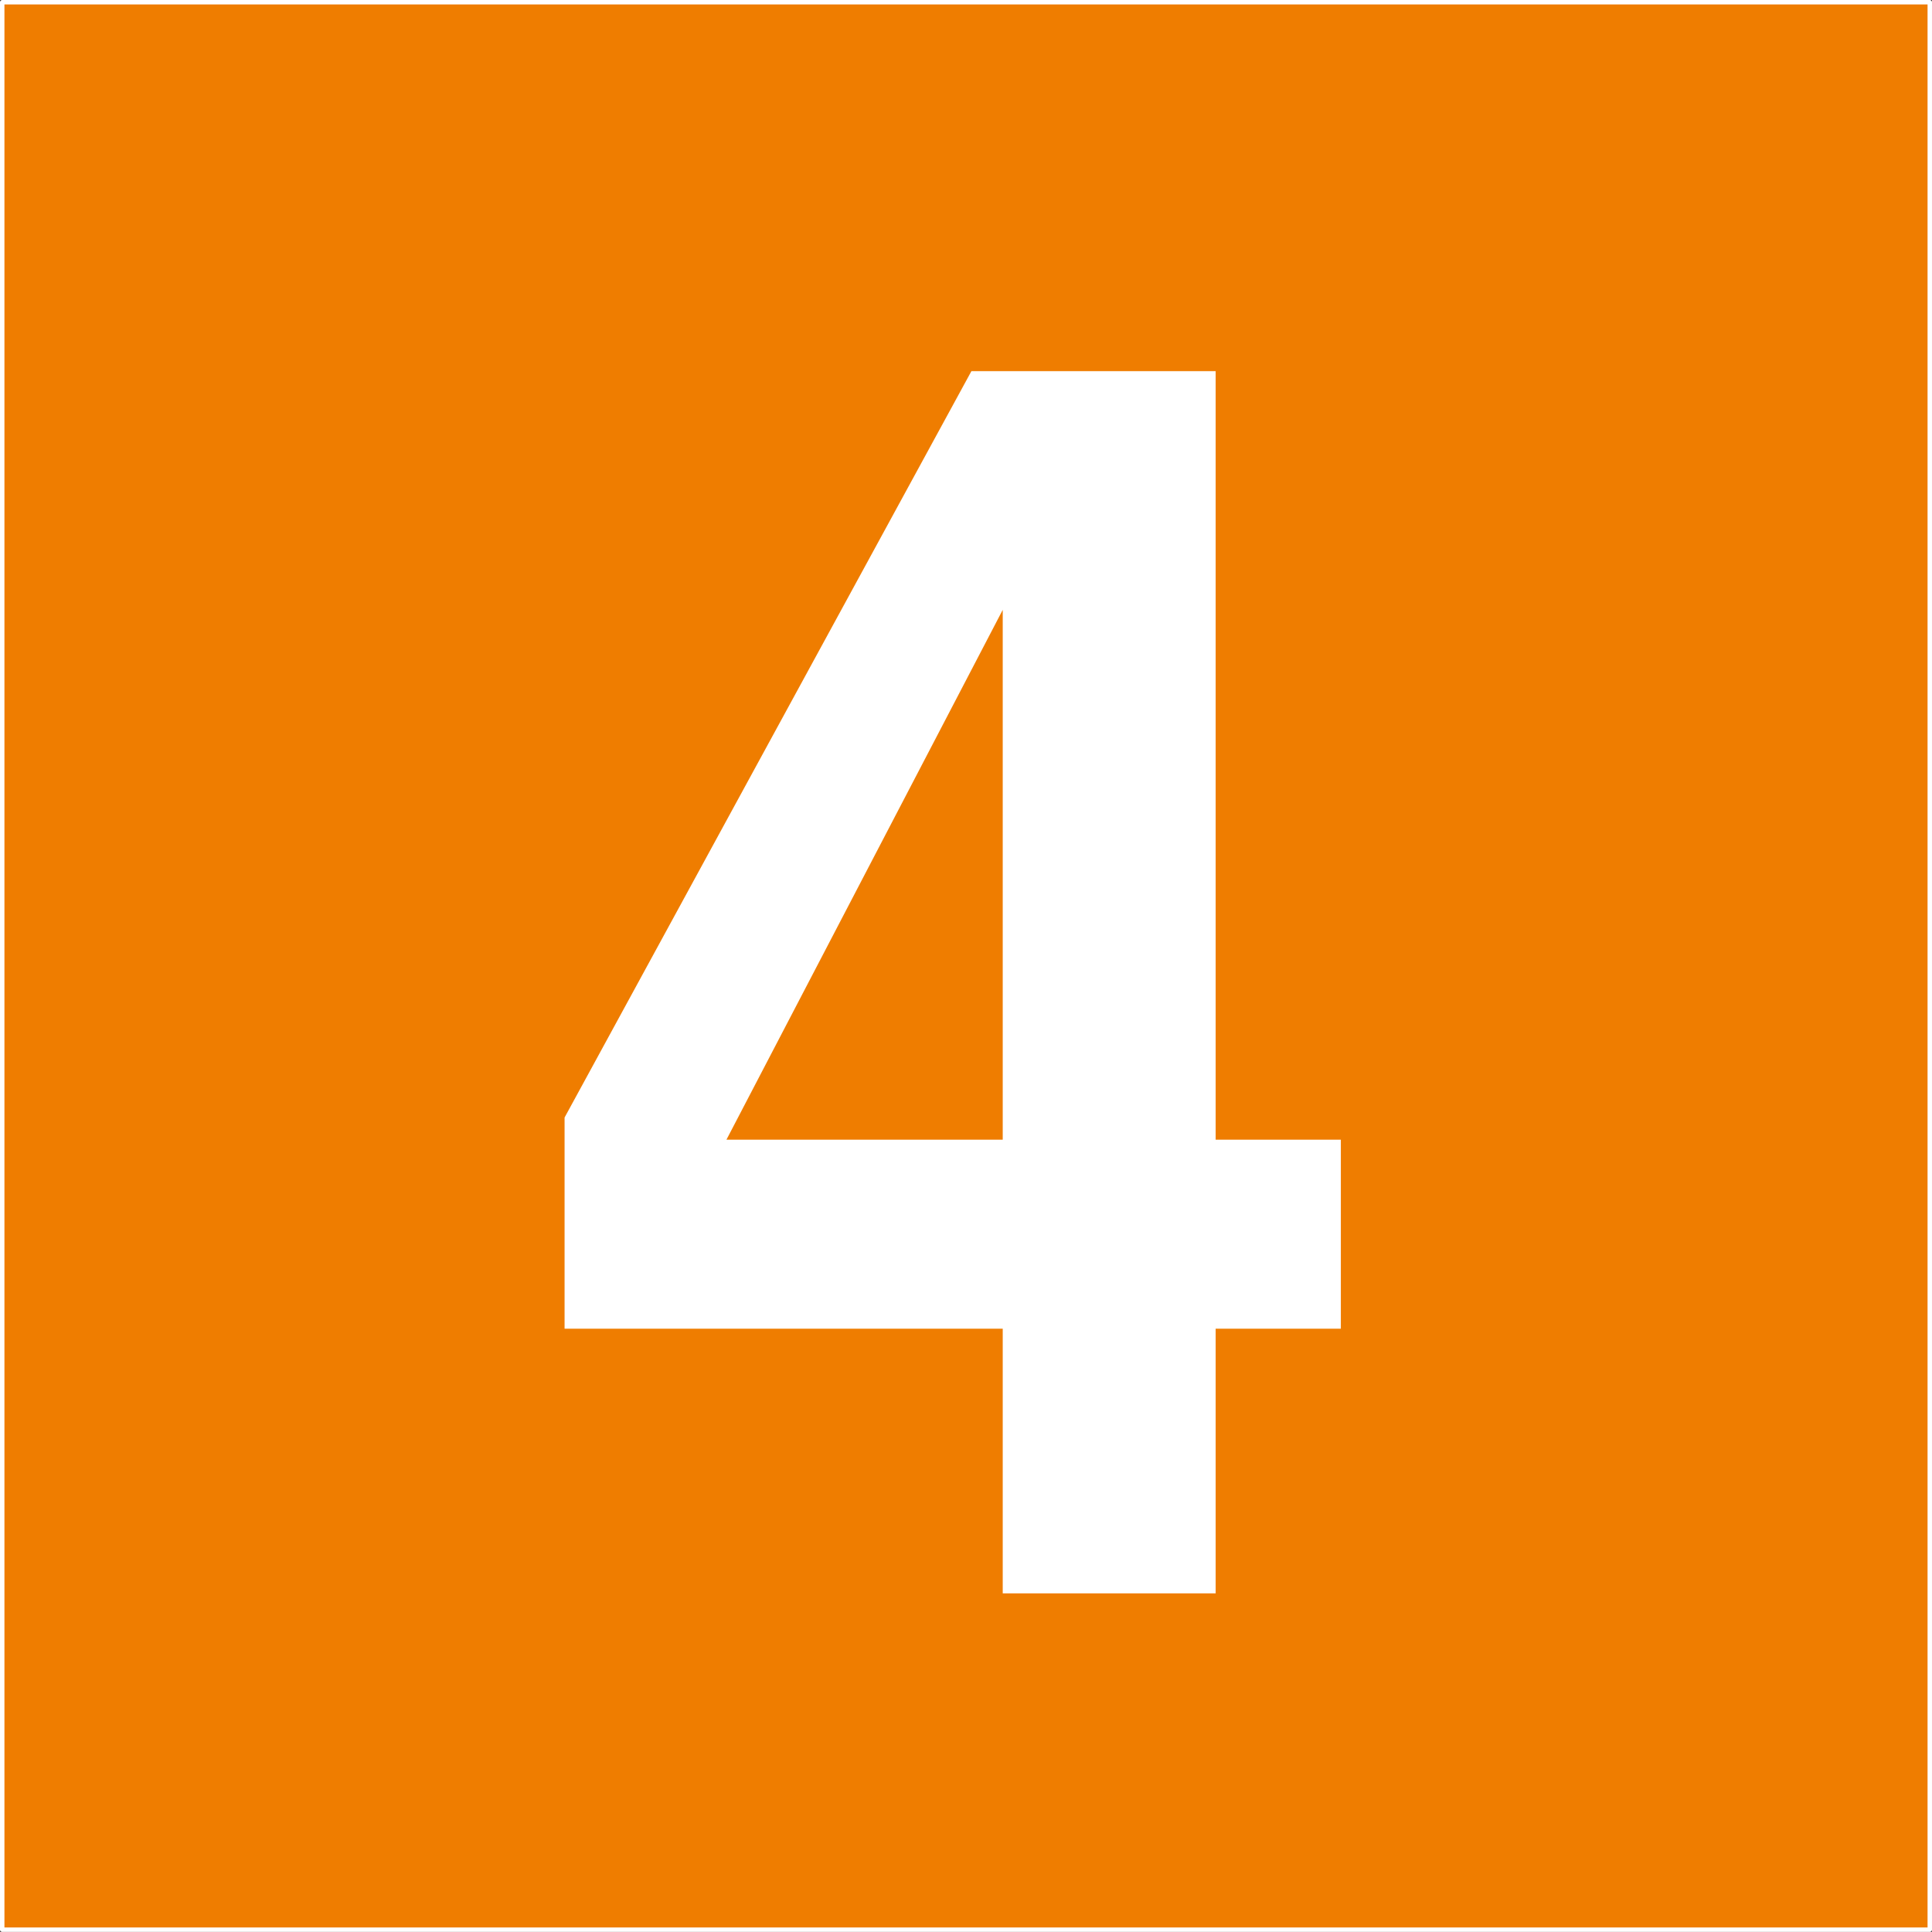 <svg id="Calque_1" data-name="Calque 1" xmlns="http://www.w3.org/2000/svg" viewBox="0 0 191.19 191.18"><rect x="0" y="0" width="191.19" height="191.18" fill="#333333" stroke="none"/><defs><style>.cls-1{fill:#ef7d00;}.cls-2{fill:none;stroke:#fff;stroke-linejoin:round;stroke-width:0.44px;}.cls-3{fill:#fff;}</style></defs><rect class="cls-1" x="0.22" y="0.22" width="190.75" height="190.74"/><rect class="cls-2" x="0.22" y="0.22" width="190.75" height="190.74"/><path class="cls-3" d="M234.24,524.46H221.85v26.19H200.78V524.46H157.42v-20.9l40.26-73.86h24.17v76.05h12.39Zm-33.46-18.71V453.32l-27.34,52.43Z" transform="translate(-101.55 -392.97)"/></svg>